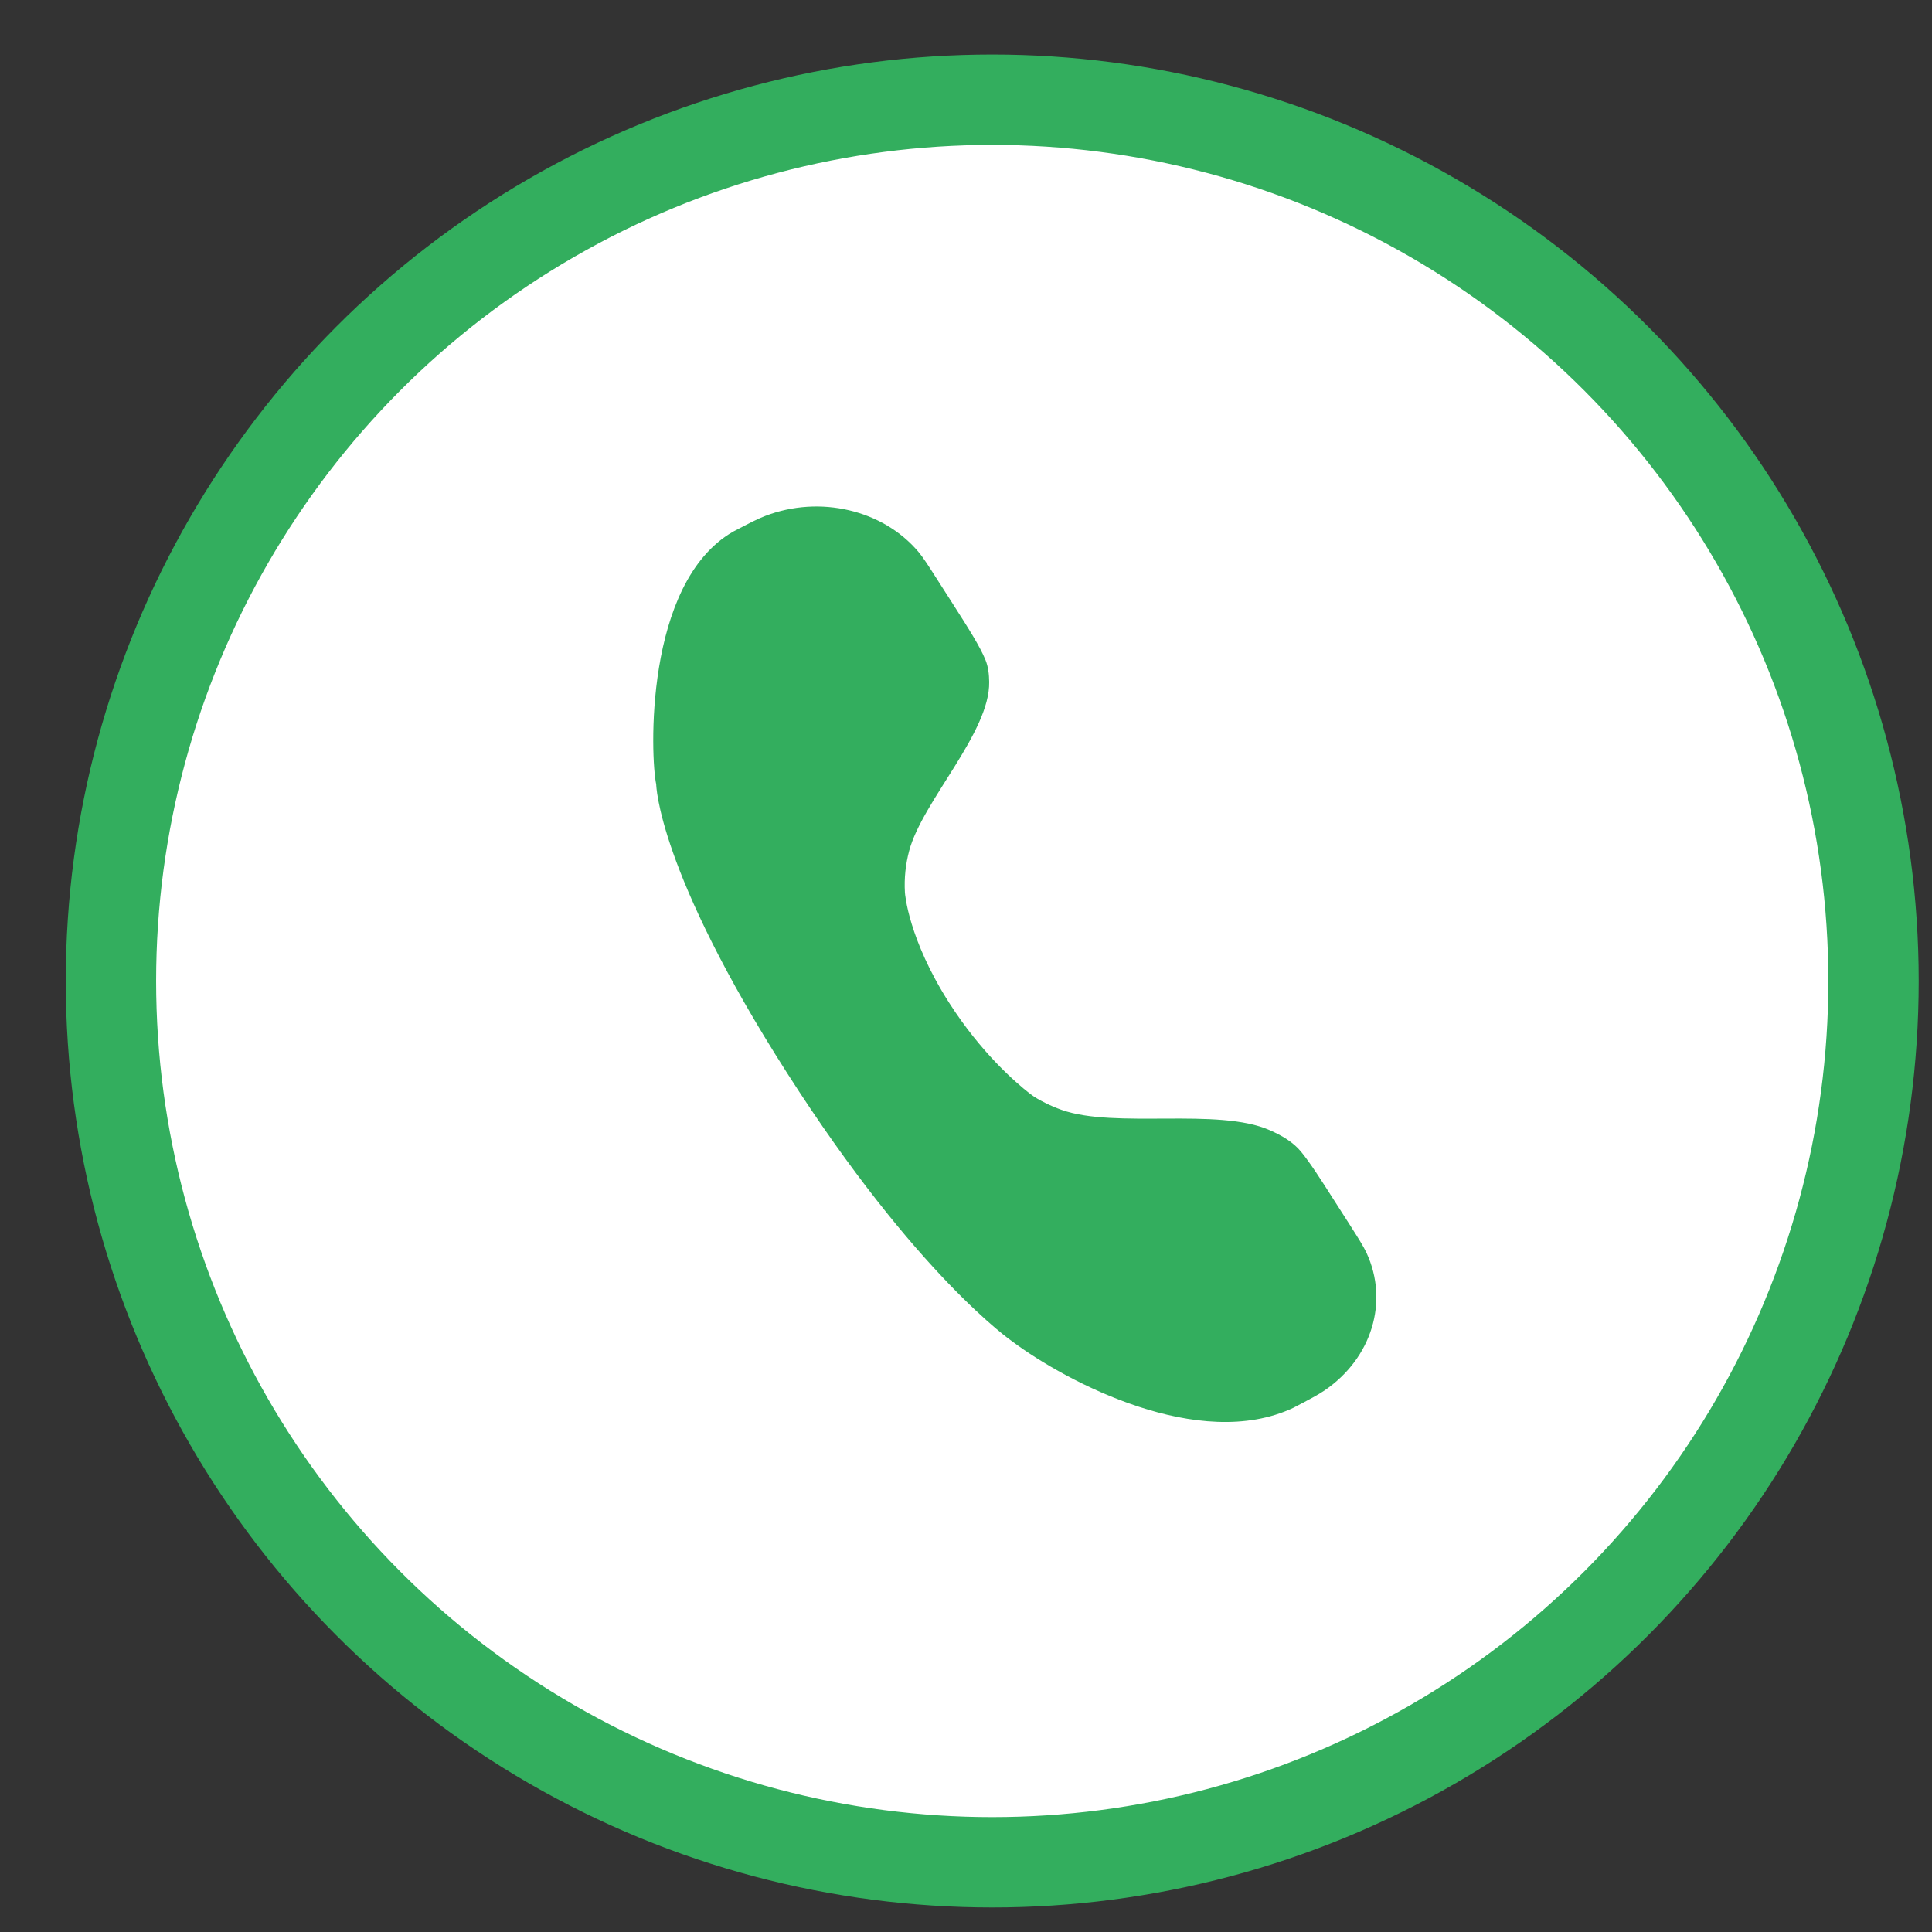<?xml version="1.0" encoding="UTF-8"?> <svg xmlns="http://www.w3.org/2000/svg" width="26" height="26" viewBox="0 0 26 26" fill="none"><rect x="0" y="0" width="26" height="26" fill="#333333" stroke="none"/> <circle cx="13.353" cy="13.202" r="11.86" fill="white" stroke="#33AE5E" stroke-width="1.216"></circle> <path d="M12.802 8.094L12.615 7.802C12.489 7.604 12.425 7.505 12.361 7.428C11.884 6.861 11.034 6.661 10.299 6.943C10.199 6.981 10.088 7.038 9.867 7.154C8.663 7.845 8.754 10.205 8.831 10.555C8.831 10.555 8.847 11.711 10.593 14.441C12.338 17.172 13.626 18.055 13.626 18.055C14.359 18.601 16.14 19.541 17.405 18.946C17.627 18.83 17.737 18.772 17.824 18.713C18.462 18.279 18.695 17.515 18.389 16.858C18.347 16.769 18.284 16.67 18.158 16.472L17.971 16.18C17.768 15.861 17.633 15.651 17.509 15.499C17.403 15.37 17.251 15.281 17.089 15.21C16.391 14.901 15.012 15.193 14.286 14.936C14.211 14.909 14.137 14.878 14.066 14.842C13.993 14.806 13.923 14.767 13.86 14.718C13.664 14.565 13.202 14.165 12.775 13.498C12.223 12.635 12.179 12.026 12.178 12.01V12.009C12.167 11.819 12.187 11.632 12.235 11.451C12.413 10.782 13.324 9.858 13.312 9.177C13.311 9.076 13.3 8.975 13.262 8.881C13.184 8.692 13.04 8.467 12.802 8.094Z" fill="#33AE5E"></path> </svg> 